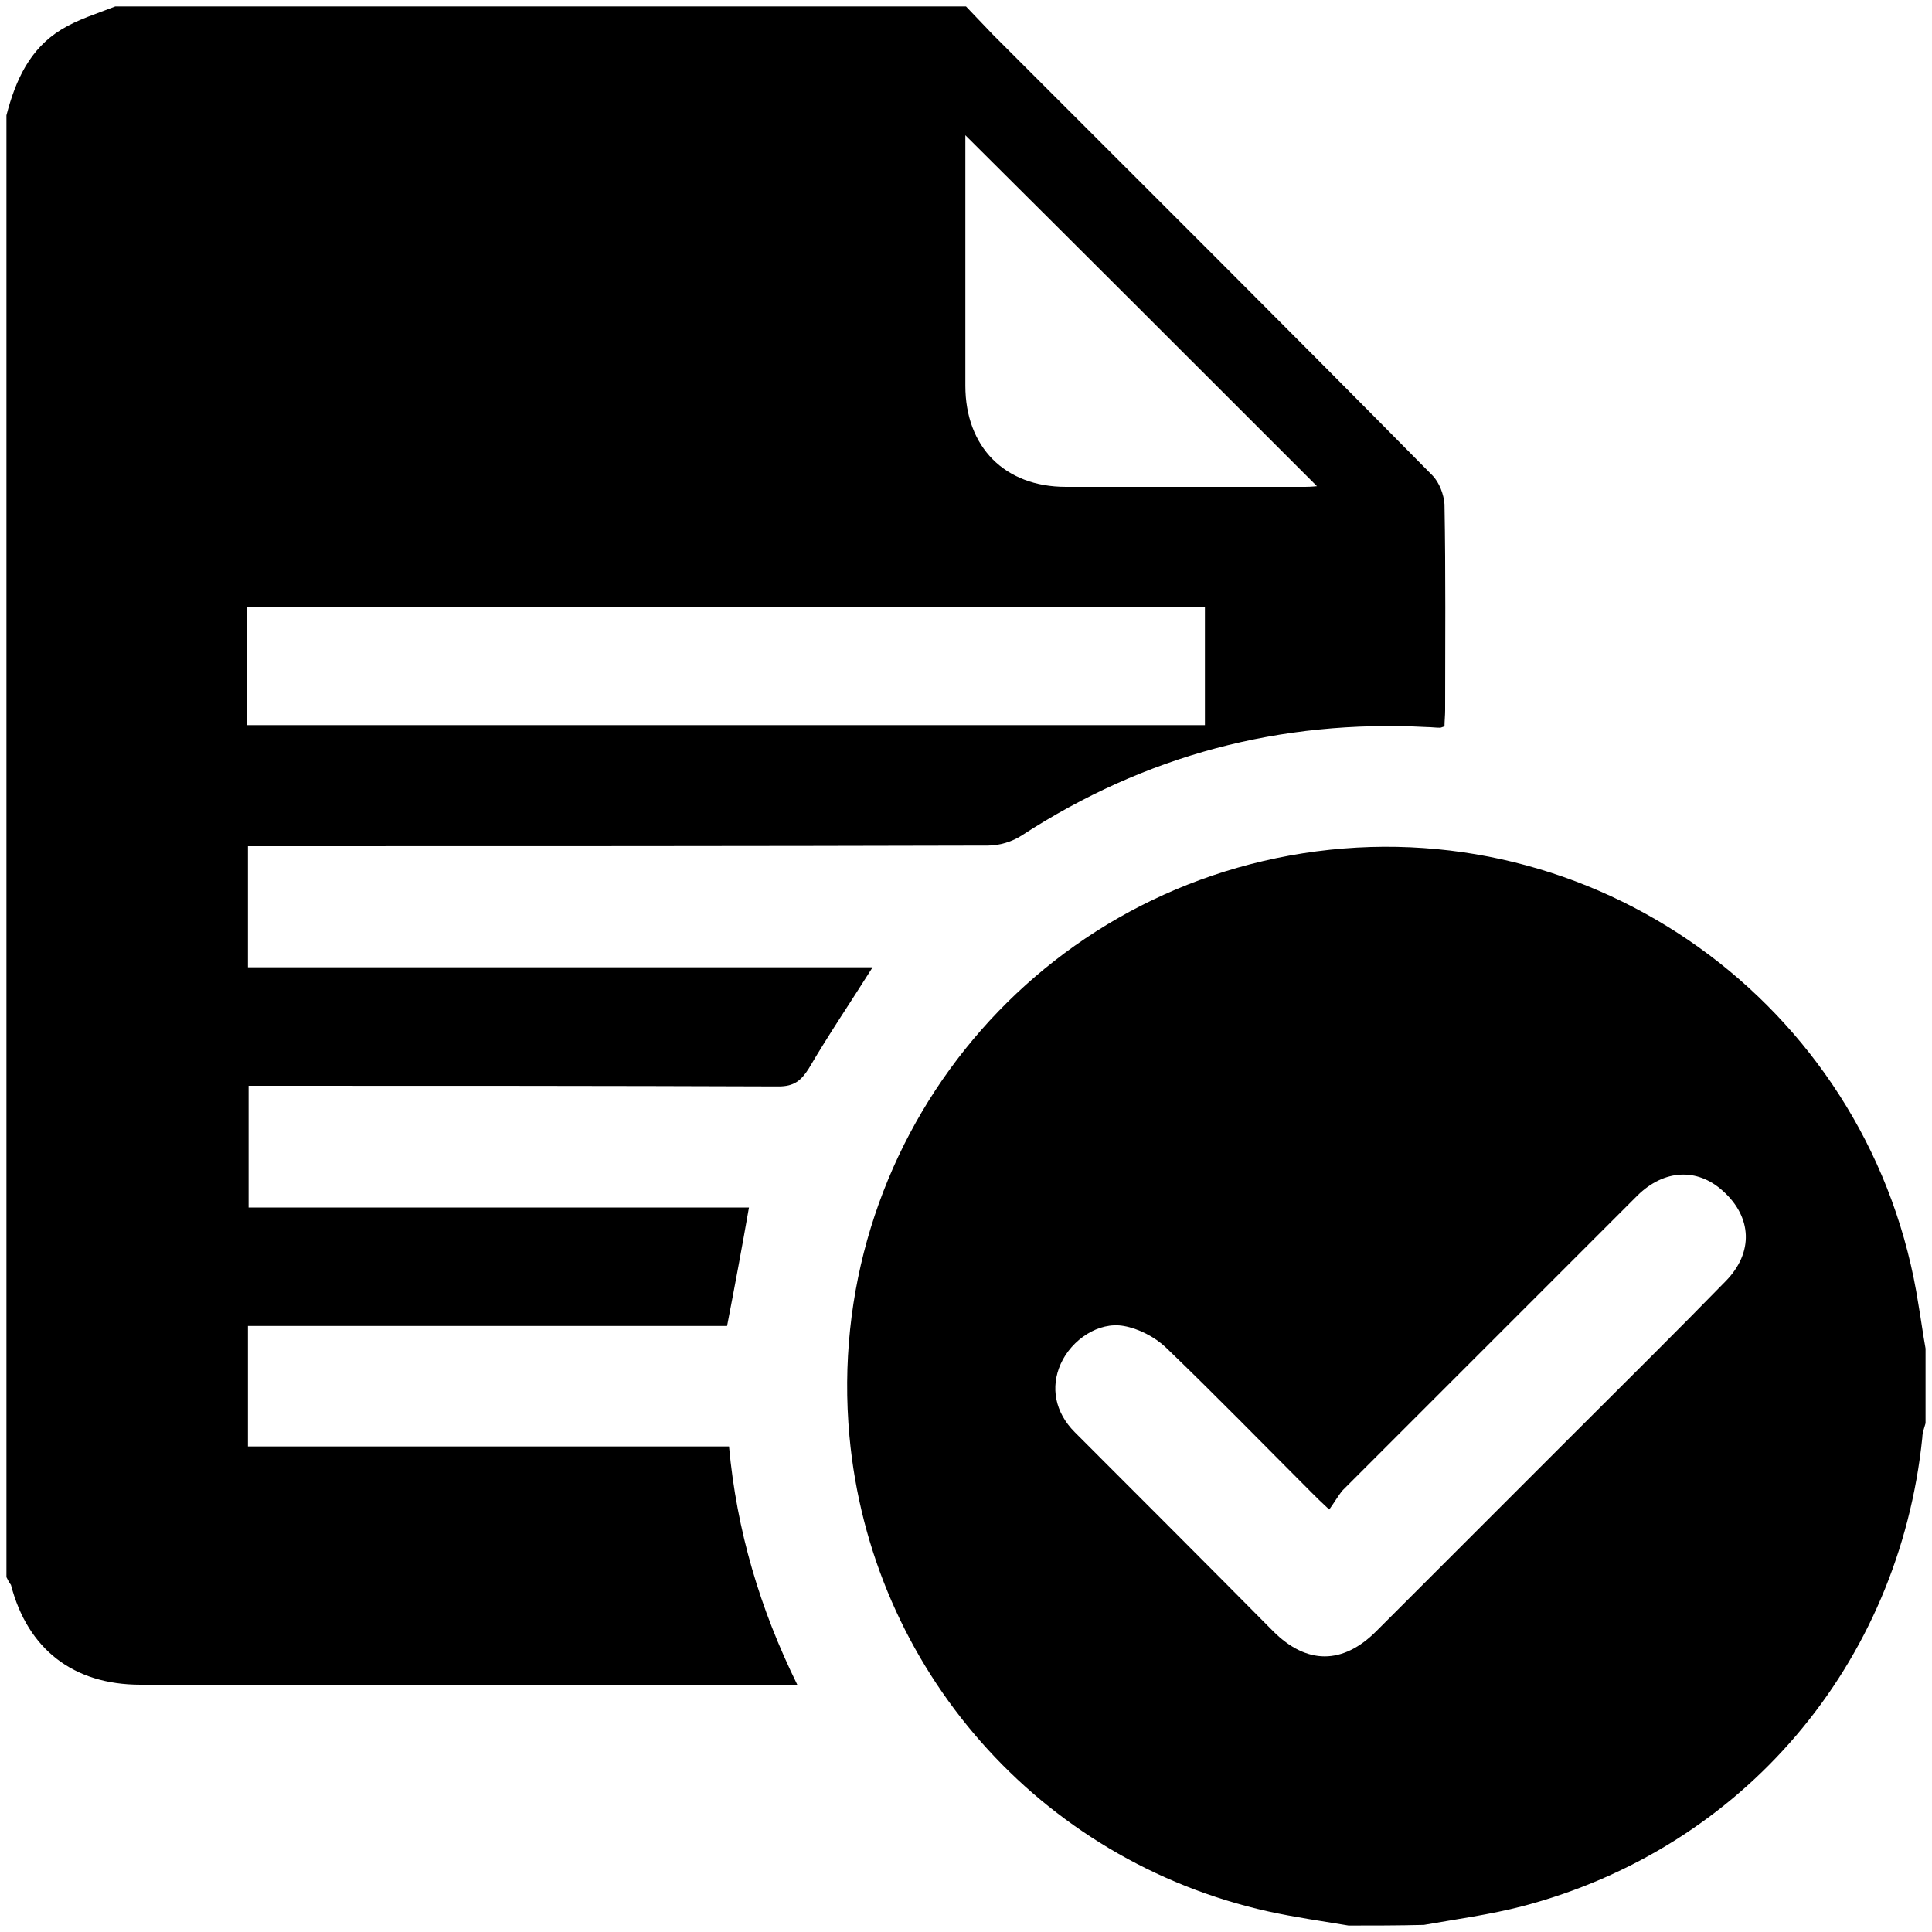 <svg xml:space="preserve" viewBox="0 0 300 300" xmlns="http://www.w3.org/2000/svg"><path d="M1 244.9v-227C2.4 12.5 4.6 7.6 9.5 4.6 12.1 3 15.1 2.1 17.9 1H150c1.4 1.5 2.8 2.9 4.2 4.4 22.8 22.8 45.6 45.5 68.2 68.4 1.1 1.1 1.8 3 1.9 4.5.2 10.7.1 21.3.1 32 0 .8-.1 1.7-.1 2.5-.4.1-.5.2-.7.2-.7 0-1.4-.1-2-.1-22.8-1.2-43.8 4.4-62.9 16.8-1.5 1-3.5 1.6-5.3 1.6-37 .1-74.1.1-111.1.1h-3.8v18.8h97c-3.4 5.4-6.8 10.4-9.9 15.7-1.2 1.9-2.3 2.8-4.7 2.8-26.4-.1-52.8-.1-79.1-.1h-3.2v18.9h77.7c-1.1 6.3-2.2 12.2-3.4 18.4H38.5v18.7h74.7c1.2 13.1 4.8 25.2 10.6 37h-102c-10.4 0-17.5-5.5-20.1-15.5-.3-.4-.5-.8-.7-1.2m37.3-132.3h148.8V94.2H38.3zm166.2-37.1c-18.1-18.1-36.4-36.4-54.6-54.5v38.9c0 9.5 6.1 15.7 15.6 15.7h37.2c.9 0 1.7-.1 1.8-.1"></path><path d="M209.4 299c-4.2-.7-8.4-1.3-12.5-2.2-35.5-7.9-61.7-37.7-65-73.8-4.1-45 27.8-84.9 72.5-90.8 45-5.9 86.6 25.4 93.5 70.4.4 2.3.7 4.6 1.1 6.8V221c-.2.7-.5 1.5-.5 2.2-3.6 35.2-27.8 63.8-62.1 72.8-5 1.3-10.2 2-15.3 2.9-4 .1-7.9.1-11.7.1m-3-64.6c-1.3-1.2-2-1.9-2.7-2.6-7.5-7.5-15-15.2-22.7-22.6-1.7-1.6-4.2-2.9-6.5-3.3-3.9-.7-8.1 2.1-9.8 5.9-1.6 3.6-.9 7.5 2.2 10.6 10.3 10.3 20.6 20.6 30.8 30.9 5.2 5.2 10.8 5.2 16 0L245 222c7.7-7.7 15.4-15.3 23-23.1 4.3-4.4 4.1-9.9-.5-14-4-3.6-9.1-3.3-13.2.7l-45.9 45.9c-.7.9-1.2 1.8-2 2.9"></path></svg>